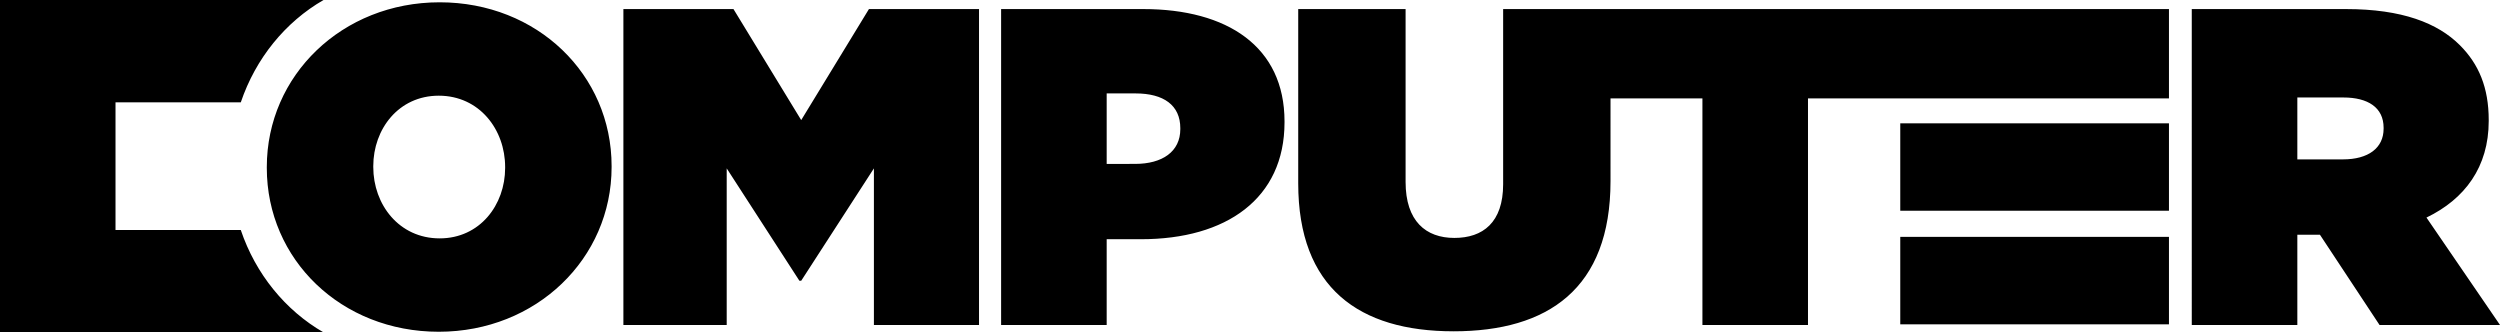 <svg xmlns="http://www.w3.org/2000/svg" viewBox="0 0 539.066 71.67" fill="#000">
  <path d="M69.762 0H0v71.67h69.762c-8.23-4.74-14.639-12.592-17.841-22.069H24.907V22.068h27.014C55.123 12.591 61.532 4.74 69.762 0m24.844 71.535c21.026 0 37.271-15.759 37.271-35.52v-.194c0-19.762-16.051-35.325-37.076-35.325S57.53 16.255 57.53 36.015v.196c0 19.761 16.05 35.324 37.076 35.324m.195-20.136c-8.764 0-14.314-7.302-14.314-15.384v-.194c0-7.984 5.453-15.189 14.119-15.189 8.763 0 14.314 7.301 14.314 15.383v.196c0 7.983-5.453 15.188-14.119 15.188m39.618 18.675h22.277V36.307l15.676 24.232h.389l15.676-24.232v33.767h22.666V1.956h-23.737l-14.605 23.939-14.605-23.939h-23.737zm81.447 0h22.763V51.583h7.402c18.397 0 30.945-8.754 30.945-25.204v-.196c0-16.153-12.354-24.227-30.458-24.227h-30.652zm22.763-34.733V20.144h6.234c6.039 0 9.643 2.534 9.643 7.501v.195c0 4.871-3.897 7.501-9.741 7.501zm74.776 36.096c20.343 0 33.864-9.143 33.864-32.398V1.956h-23.152v37.765c0 8.273-4.383 11.582-10.517 11.582s-10.518-3.601-10.518-12.07V1.956H279.93v37.569c0 22.574 13.132 31.912 33.475 31.912m53.682-1.363h22.763V21.216h77.835V1.956H347.038v19.26h20.049zm105.516 0h22.763V50.608h4.869l12.857 19.466h25.974L523.21 46.913c8.268-3.987 13.424-10.893 13.424-20.826v-.196c0-7.01-2.14-12.068-6.226-16.153-4.766-4.766-12.451-7.782-24.523-7.782h-33.282zm22.763-35.707V21.02h9.934c5.26 0 8.668 2.143 8.668 6.528v.195c0 4.188-3.311 6.624-8.765 6.624zm-85.619 11.075h57.938V26.589h-57.938zm0 24.487h57.938V51.076h-57.938z"/>
</svg>